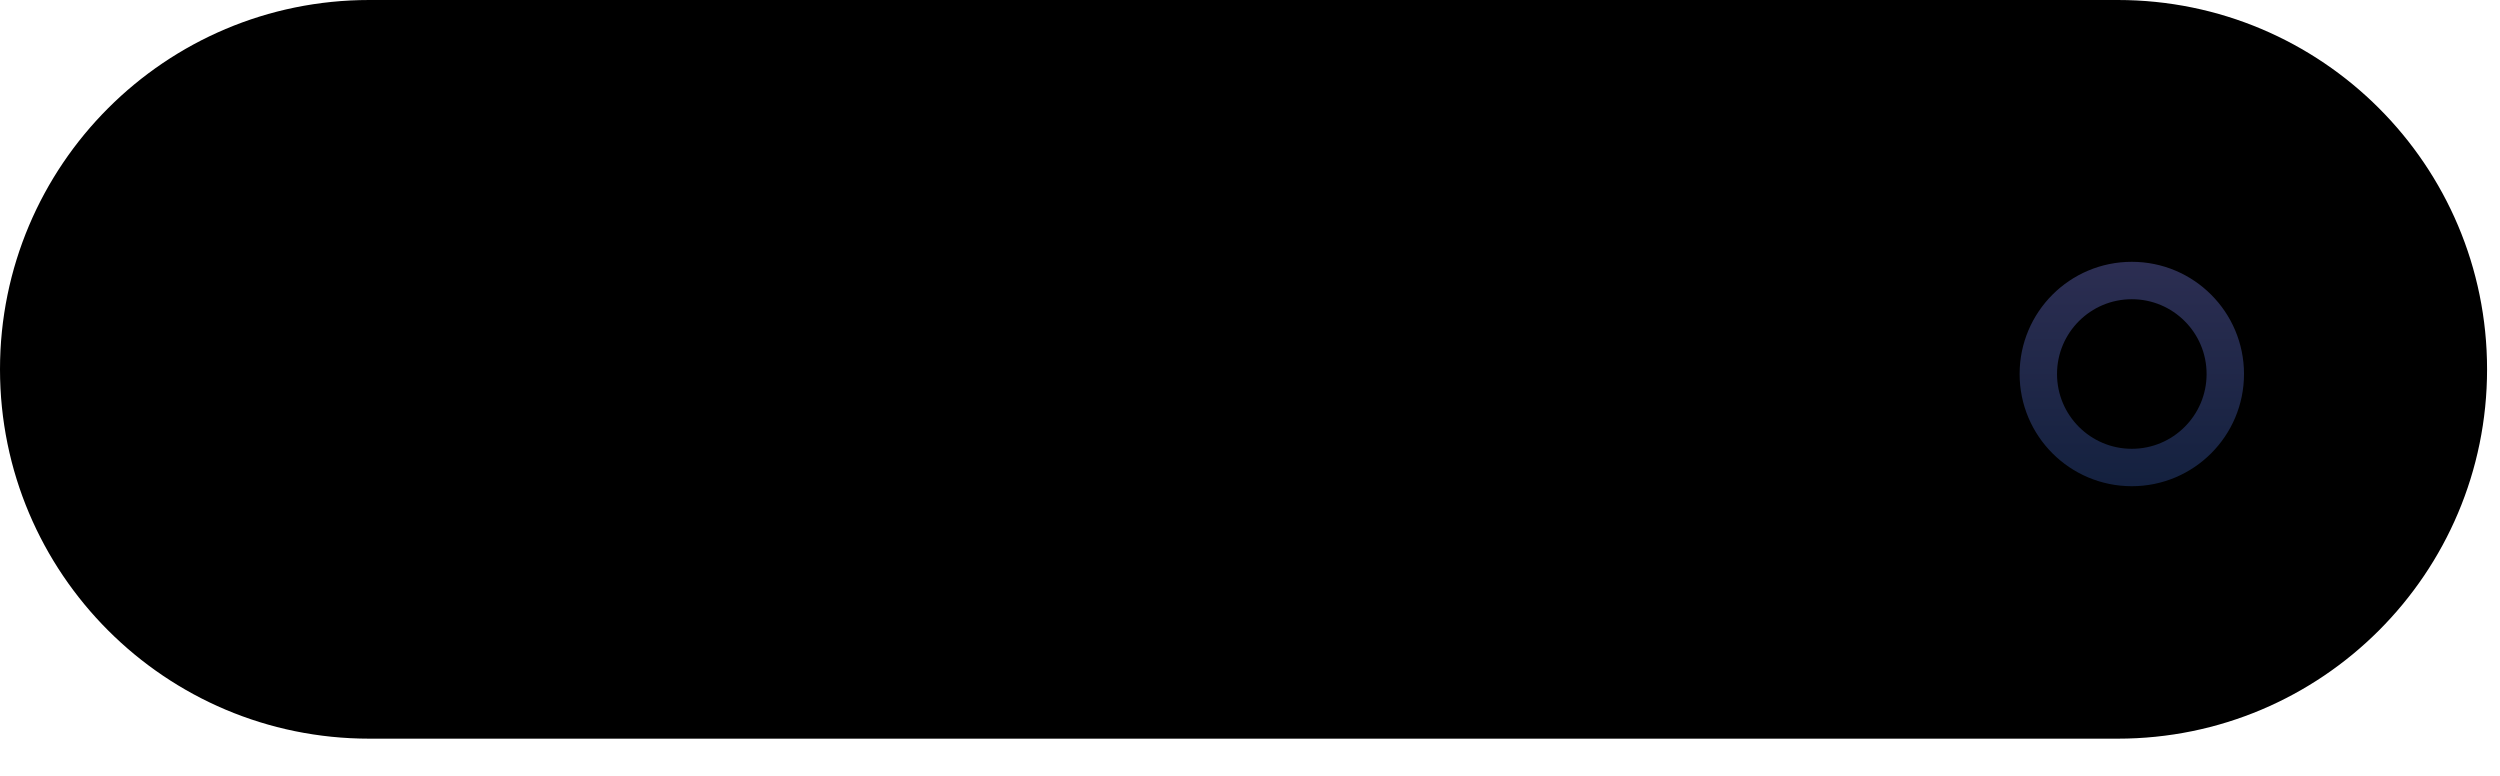 <?xml version="1.0" encoding="utf-8"?>
<svg xmlns="http://www.w3.org/2000/svg" fill="none" height="100%" overflow="visible" preserveAspectRatio="none" style="display: block;" viewBox="0 0 58 18" width="100%">
<g id="Dynamic Island">
<path d="M-0 8.568C-0 3.836 3.836 0 8.568 0H49.132C53.864 0 57.7 3.836 57.7 8.568V8.568C57.7 13.3 53.864 17.137 49.132 17.137H8.568C3.836 17.137 -0 13.3 -0 8.568V8.568Z" fill="black" id="Rectangle 34624582"/>
<g filter="url(#filter0_f_0_283)" id="Ellipse 2">
<circle cx="49.458" cy="8.677" r="2.169" stroke="url(#paint0_linear_0_283)" stroke-width="0.868"/>
</g>
</g>
<defs>
<filter color-interpolation-filters="sRGB" filterUnits="userSpaceOnUse" height="6.508" id="filter0_f_0_283" width="6.508" x="46.204" y="5.423">
<feFlood flood-opacity="0" result="BackgroundImageFix"/>
<feBlend in="SourceGraphic" in2="BackgroundImageFix" mode="normal" result="shape"/>
<feGaussianBlur result="effect1_foregroundBlur_0_283" stdDeviation="0.325"/>
</filter>
<linearGradient gradientUnits="userSpaceOnUse" id="paint0_linear_0_283" x1="49.458" x2="49.458" y1="6.074" y2="11.28">
<stop stop-color="#2C2E52"/>
<stop offset="1" stop-color="#14213F"/>
</linearGradient>
</defs>
</svg>